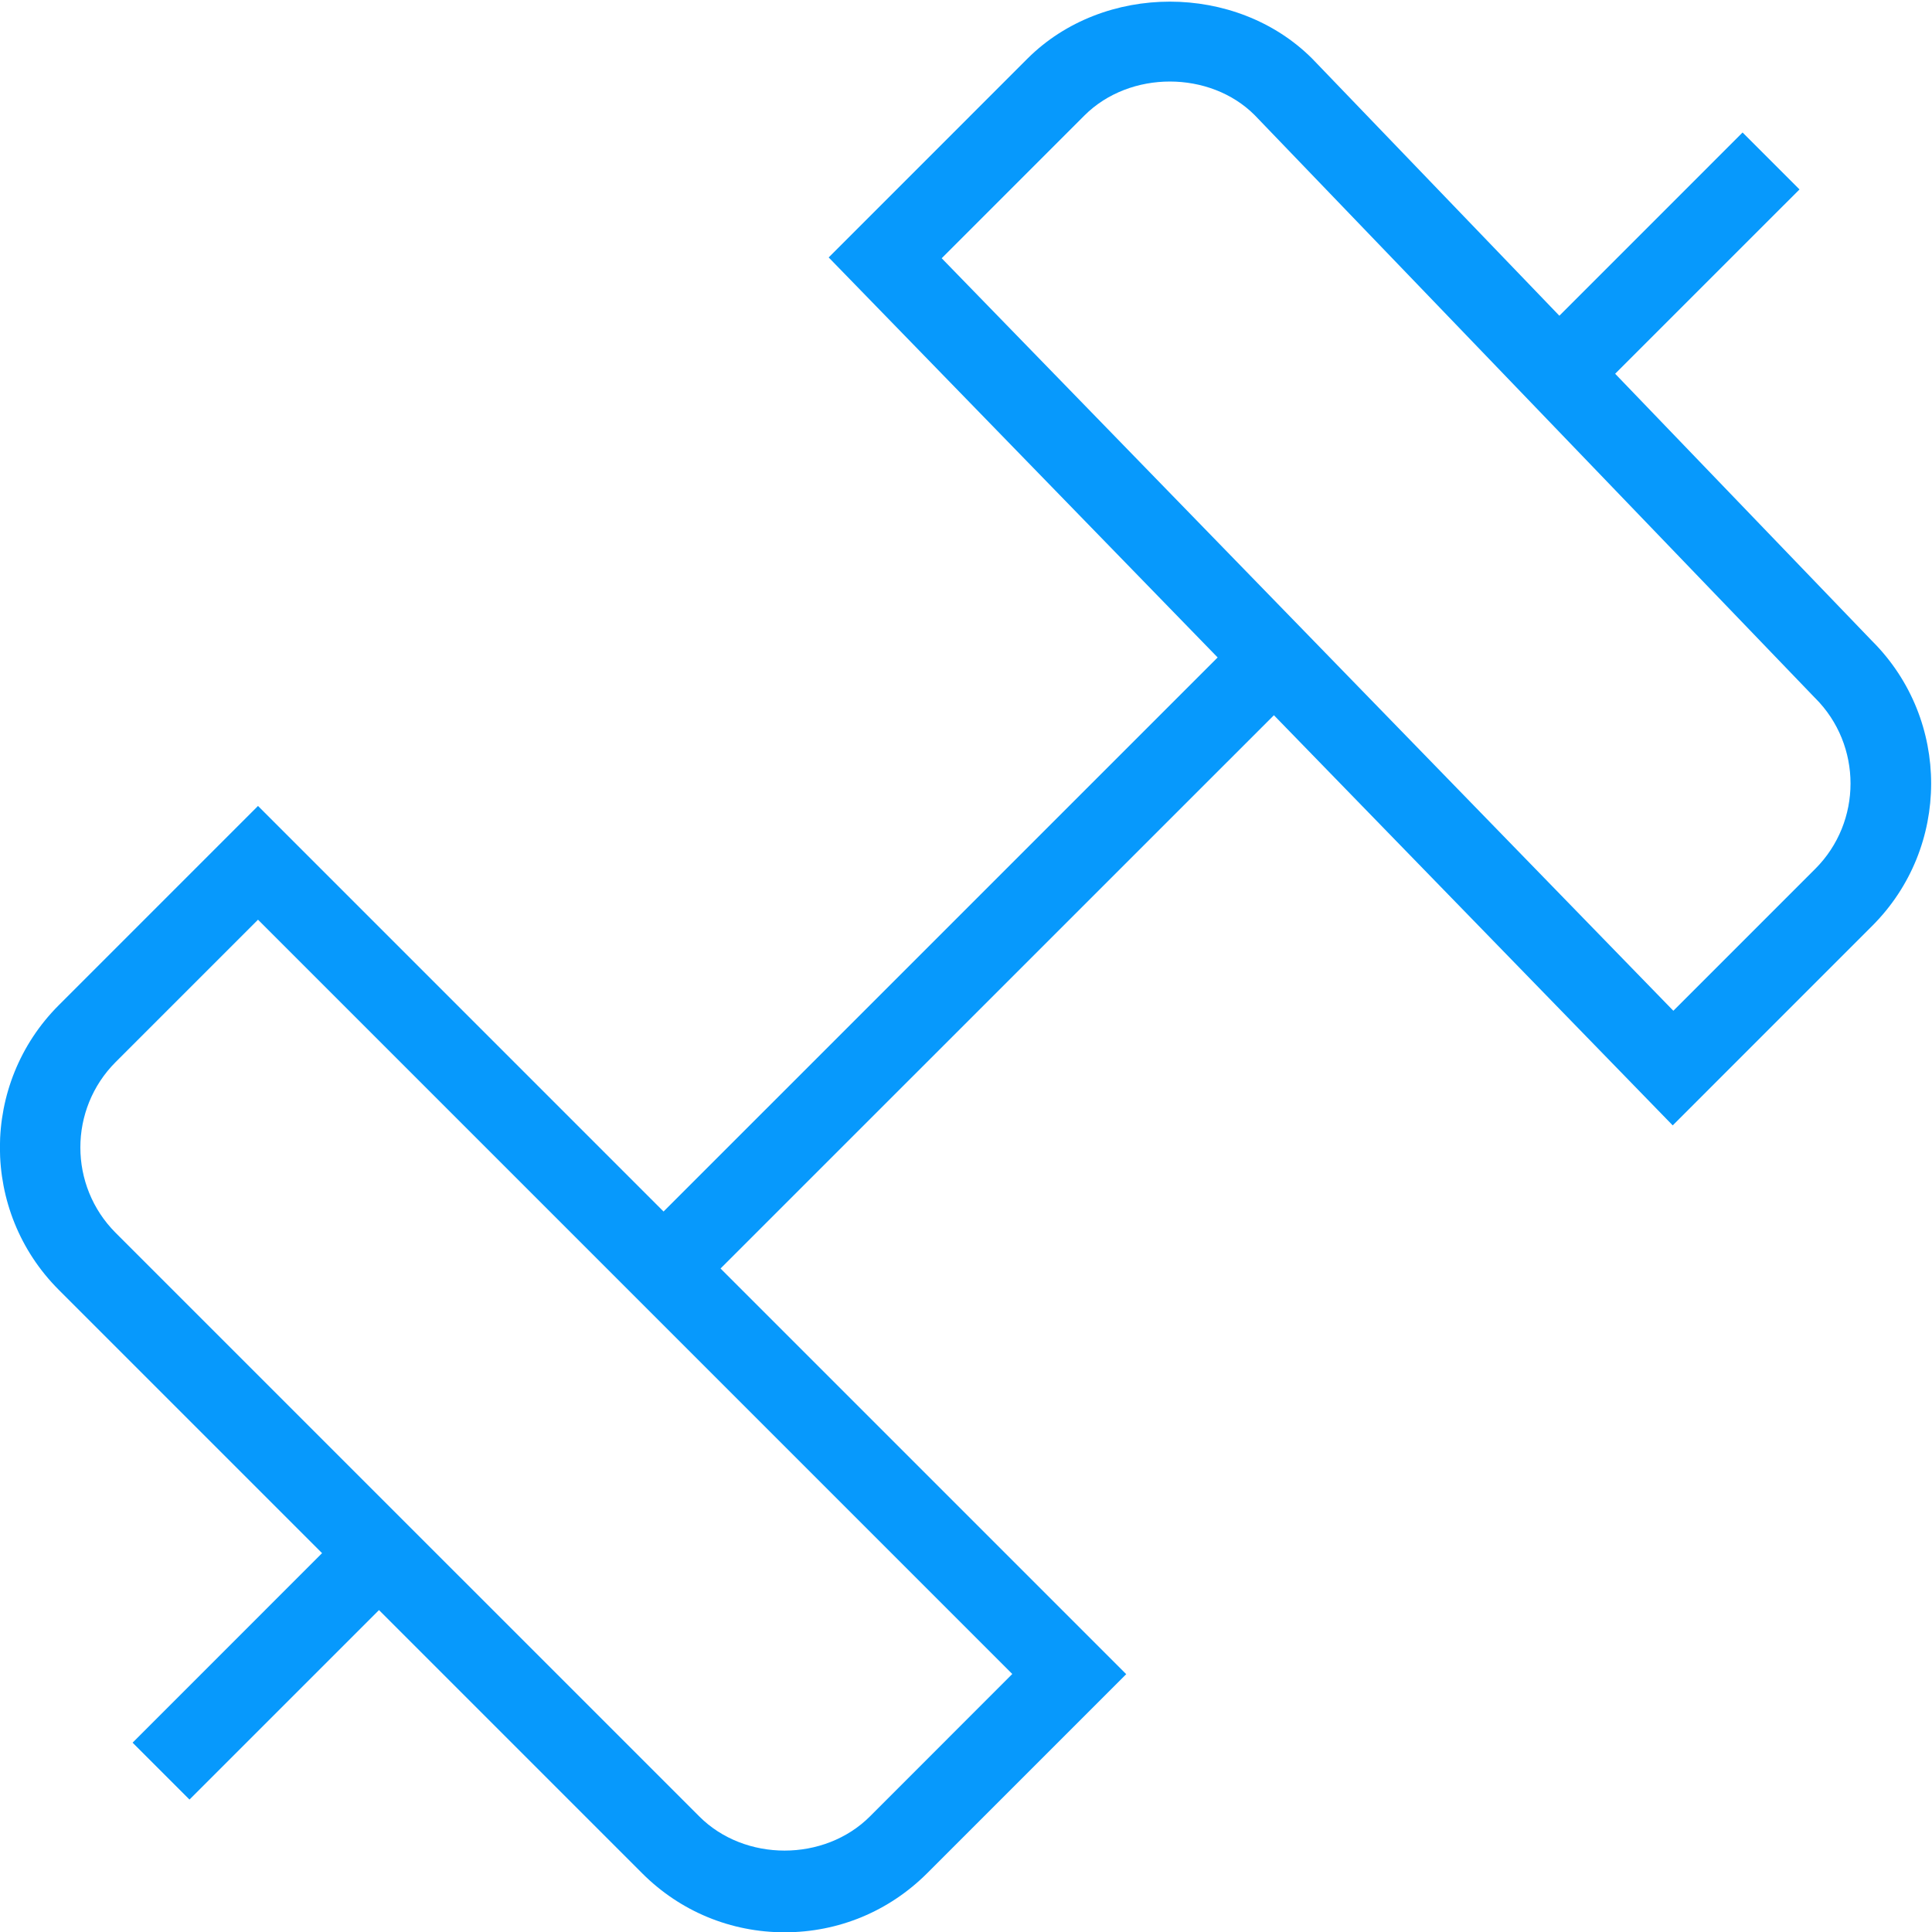 <svg width="64" height="64" viewBox="0 0 64 64" fill="none" xmlns="http://www.w3.org/2000/svg">
<g clip-path="url(#clip0_65_101)">
<path d="M62.029 21.248L53.504 12.381L59.611 6.275L57.725 4.389L51.656 10.459L43.467 1.941C40.949 -0.573 36.56 -0.576 34.037 1.941L27.451 8.528L40.336 21.779L21.981 40.133L8.547 26.698L1.947 33.298C-0.653 35.898 -0.653 40.128 1.947 42.728L10.669 51.45L4.392 57.728L6.277 59.613L12.555 53.336L21.277 62.059C22.536 63.317 24.211 64.01 25.992 64.01C27.773 64.01 29.445 63.317 30.707 62.059L37.307 55.459L23.869 42.021L42.2 23.693L55.411 37.28L62.021 30.669C64.619 28.072 64.621 23.851 62.032 21.25L62.029 21.248ZM28.819 60.17C27.307 61.682 24.669 61.68 23.163 60.17L3.832 40.84C2.272 39.28 2.272 36.741 3.832 35.181L8.547 30.466L33.533 55.453L28.819 60.17ZM60.133 28.781L55.432 33.483L31.195 8.555L35.92 3.829C37.432 2.317 40.088 2.339 41.56 3.811L60.112 23.107L60.131 23.125C61.691 24.685 61.691 27.224 60.131 28.784L60.133 28.781Z" fill="#0799FC"/>
</g>
<defs>
<clipPath id="clip0_65_101">
<rect width="64" height="64" fill="white"/>
</clipPath>
</defs>
</svg>
